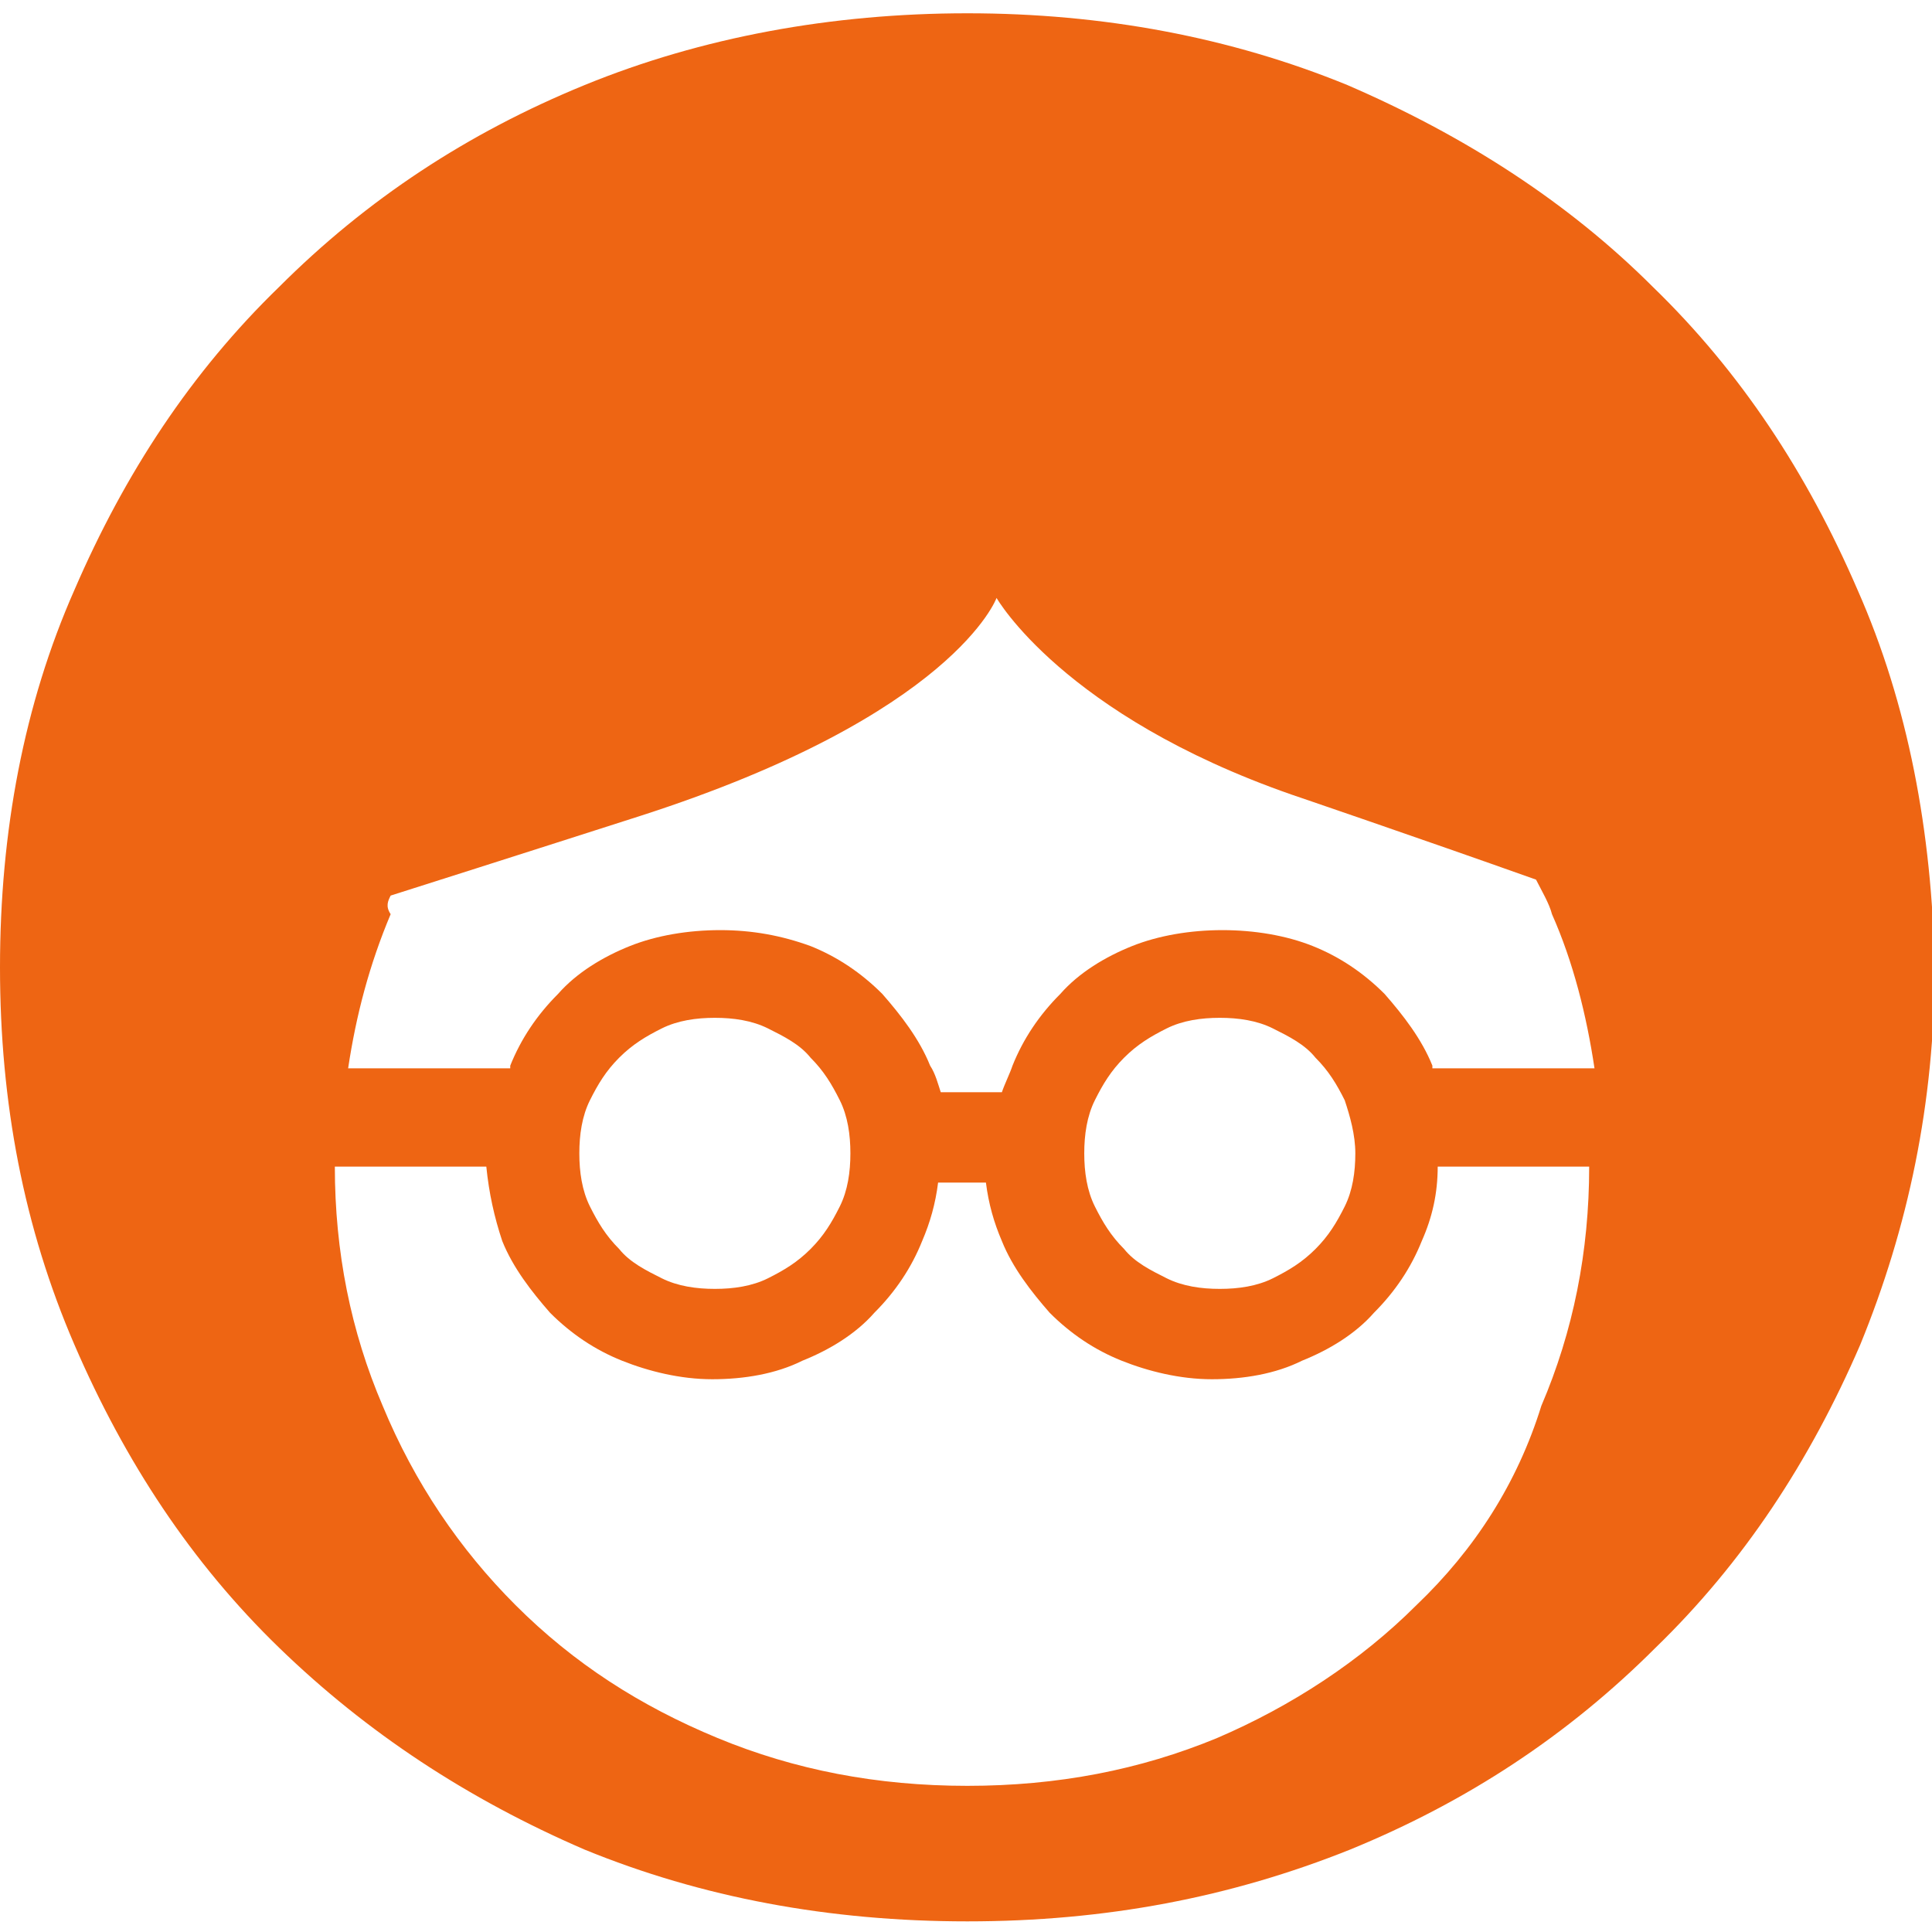 <svg version="1.1" id="Layer_1" width="100" height="100" xmlns:x="ns_extend;" xmlns:i="ns_ai;" xmlns:graph="ns_graphs;" xmlns="http://www.w3.org/2000/svg" xmlns:xlink="http://www.w3.org/1999/xlink" x="0px" y="0px" viewBox="0 0 72.7 71.7" style="enable-background:new 0 0 72.7 71.7;" xml:space="preserve">
 <style type="text/css">
  .st0{fill-rule:evenodd;clip-rule:evenodd;fill:#EE6513;}
 </style>
    <g>
  <g transform="translate(-40, -27)">
   <g transform="translate(39, 0)">
    <g transform="translate(0, 27)">
     <path class="st0" d="M54.3,59.9c-2.1,2.1-4.7,3.8-7.5,5c-2.9,1.2-6,1.8-9.4,1.8c-3.4,0-6.5-0.6-9.4-1.8c-2.9-1.2-5.4-2.8-7.6-5
					c-2.1-2.1-3.8-4.6-5-7.5c-1.2-2.8-1.8-5.8-1.8-9h5.7c0.1,1,0.3,1.9,0.6,2.8c0.4,1,1.1,1.9,1.8,2.7c0.8,0.8,1.7,1.4,2.7,1.8
					c1,0.4,2.2,0.7,3.4,0.7c1.2,0,2.4-0.2,3.4-0.7c1-0.4,2-1,2.7-1.8c0.8-0.8,1.4-1.7,1.8-2.7c0.3-0.7,0.5-1.4,0.6-2.2h1.8
					c0.1,0.8,0.3,1.5,0.6,2.2c0.4,1,1.1,1.9,1.8,2.7c0.8,0.8,1.7,1.4,2.7,1.8c1,0.4,2.2,0.7,3.4,0.7c1.2,0,2.4-0.2,3.4-0.7
					c1-0.4,2-1,2.7-1.8c0.8-0.8,1.4-1.7,1.8-2.7c0.4-0.9,0.6-1.8,0.6-2.8h5.7c0,3.2-0.6,6.2-1.8,9C58.1,55.3,56.5,57.8,54.3,59.9
					 M33,42.9c0,0.7-0.1,1.4-0.4,2c-0.3,0.6-0.6,1.1-1.1,1.6c-0.5,0.5-1,0.8-1.6,1.1c-0.6,0.3-1.3,0.4-2,0.4c-0.7,0-1.4-0.1-2-0.4
					c-0.6-0.3-1.2-0.6-1.6-1.1c-0.5-0.5-0.8-1-1.1-1.6c-0.3-0.6-0.4-1.3-0.4-2c0-0.7,0.1-1.4,0.4-2c0.3-0.6,0.6-1.1,1.1-1.6
					c0.5-0.5,1-0.8,1.6-1.1c0.6-0.3,1.3-0.4,2-0.4c0.7,0,1.4,0.1,2,0.4c0.6,0.3,1.2,0.6,1.6,1.1c0.5,0.5,0.8,1,1.1,1.6
					C32.9,41.5,33,42.2,33,42.9 M52,42.9c0,0.7-0.1,1.4-0.4,2c-0.3,0.6-0.6,1.1-1.1,1.6c-0.5,0.5-1,0.8-1.6,1.1
					c-0.6,0.3-1.3,0.4-2,0.4c-0.7,0-1.4-0.1-2-0.4c-0.6-0.3-1.2-0.6-1.6-1.1c-0.5-0.5-0.8-1-1.1-1.6c-0.3-0.6-0.4-1.3-0.4-2
					c0-0.7,0.1-1.4,0.4-2c0.3-0.6,0.6-1.1,1.1-1.6c0.5-0.5,1-0.8,1.6-1.1c0.6-0.3,1.3-0.4,2-0.4c0.7,0,1.4,0.1,2,0.4
					c0.6,0.3,1.2,0.6,1.6,1.1c0.5,0.5,0.8,1,1.1,1.6C51.8,41.5,52,42.2,52,42.9 M15.7,33.2c4.1-1.3,9.4-3,9.4-3
					C36.9,26.4,38.5,22,38.5,22s2.5,4.4,11.1,7.4c0,0,4.7,1.6,9.2,3.2c0.2,0.4,0.5,0.9,0.6,1.3c0.8,1.8,1.3,3.8,1.6,5.8h-6.1l0-0.1
					c-0.4-1-1.1-1.9-1.8-2.7c-0.8-0.8-1.7-1.4-2.7-1.8c-1-0.4-2.2-0.6-3.4-0.6c-1.2,0-2.4,0.2-3.4,0.6c-1,0.4-2,1-2.7,1.8
					c-0.8,0.8-1.4,1.7-1.8,2.7c-0.1,0.3-0.3,0.7-0.4,1h-2.3c-0.1-0.3-0.2-0.7-0.4-1c-0.4-1-1.1-1.9-1.8-2.7
					c-0.8-0.8-1.7-1.4-2.7-1.8c-1.1-0.4-2.2-0.6-3.4-0.6c-1.2,0-2.4,0.2-3.4,0.6c-1,0.4-2,1-2.7,1.8c-0.8,0.8-1.4,1.7-1.8,2.7
					c0,0,0,0.1,0,0.1h-6.1c0.3-2,0.8-3.9,1.6-5.8C15.5,33.6,15.6,33.4,15.7,33.2 M70.9,21.7c-1.9-4.4-4.4-8.2-7.7-11.4
					C60,7.1,56.1,4.6,51.7,2.7C47.3,0.9,42.5,0,37.4,0S27.4,0.9,23,2.7c-4.4,1.8-8.2,4.3-11.5,7.6c-3.3,3.2-5.8,7-7.7,11.4
					C1.9,26,1,30.8,1,35.9c0,5.1,0.9,9.8,2.8,14.2c1.9,4.4,4.4,8.2,7.7,11.4c3.3,3.2,7.1,5.7,11.5,7.6c4.4,1.8,9.2,2.7,14.4,2.7
					s9.9-0.9,14.4-2.7c4.4-1.8,8.2-4.3,11.5-7.6c3.3-3.2,5.8-7,7.7-11.4c1.8-4.4,2.8-9.1,2.8-14.2C73.7,30.8,72.8,26,70.9,21.7">
     </path>
    </g>
   </g>
  </g>
 </g>
</svg>